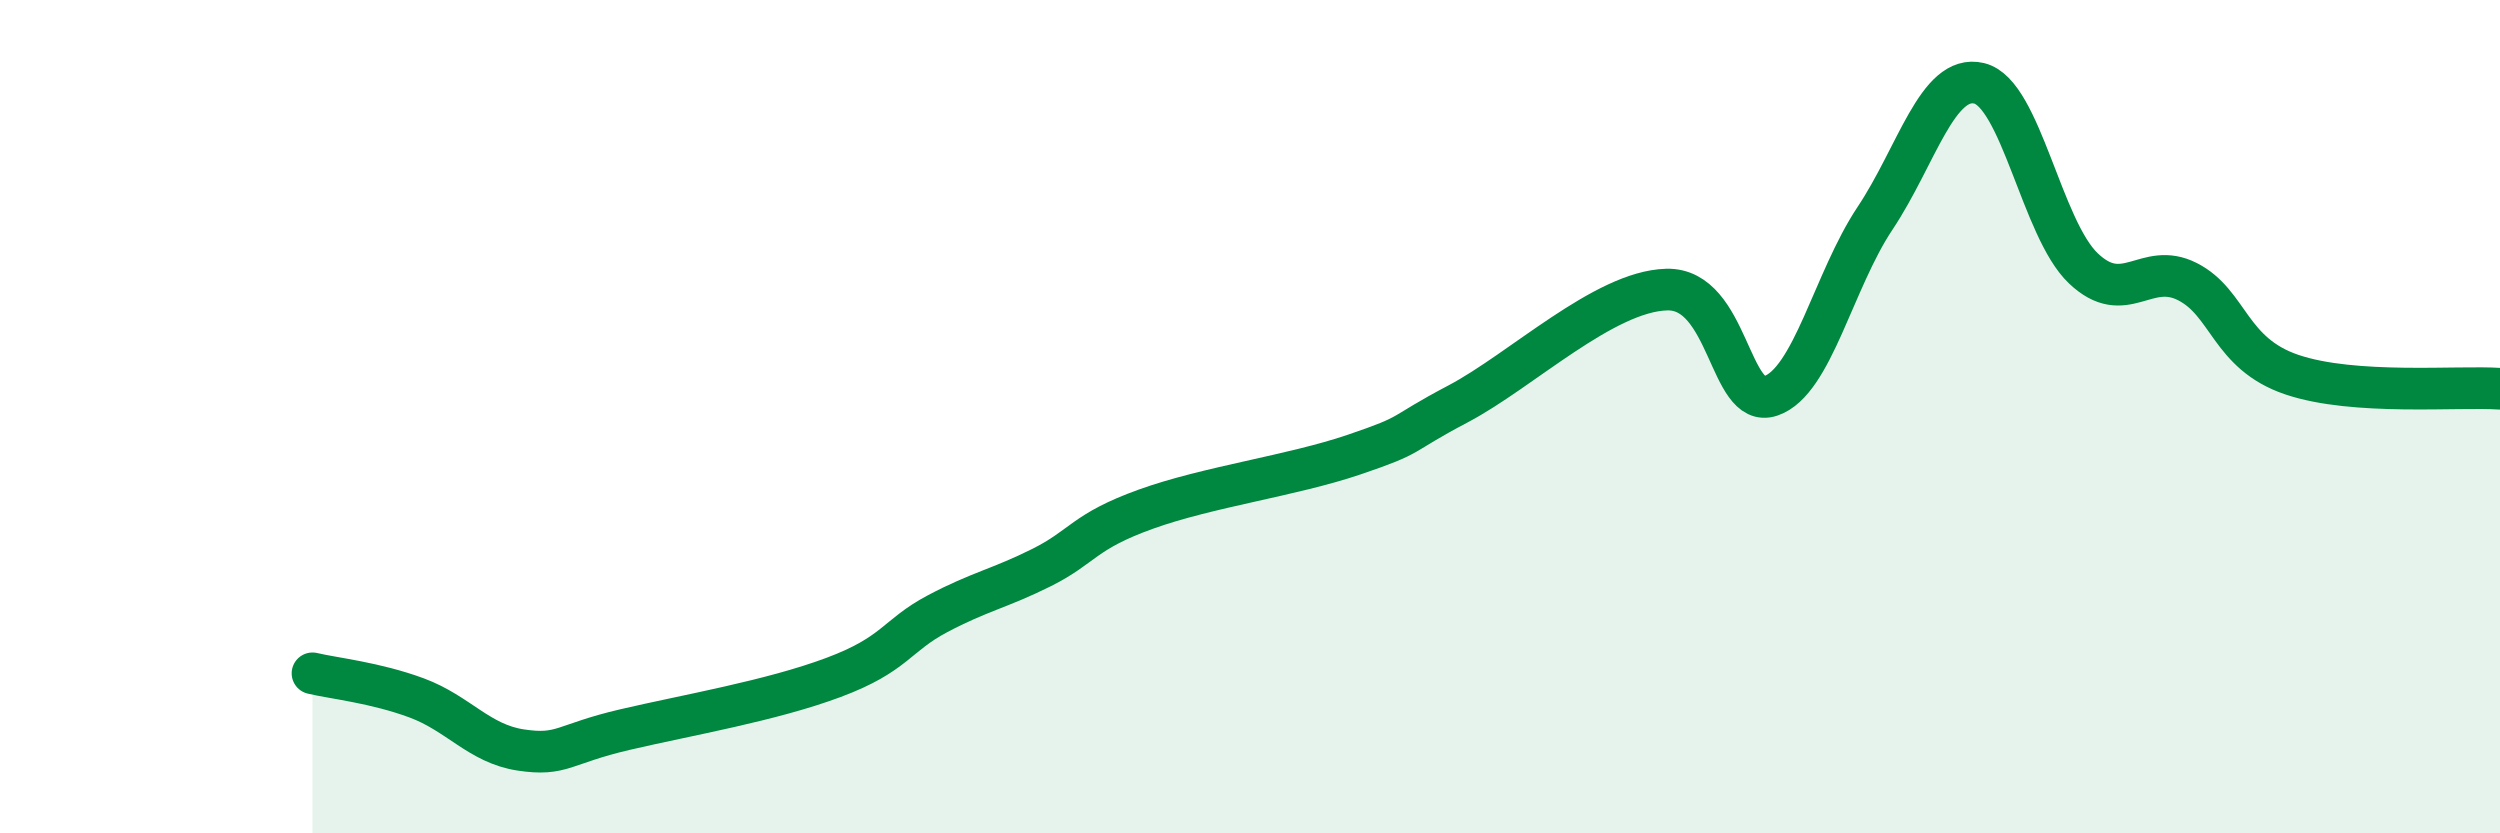 
    <svg width="60" height="20" viewBox="0 0 60 20" xmlns="http://www.w3.org/2000/svg">
      <path
        d="M 7.5,16.16 C 8,16.28 9,16.38 10,16.75 C 11,17.12 11.5,17.85 12.5,18 C 13.5,18.15 13.5,17.86 15,17.51 C 16.5,17.16 18.5,16.82 20,16.26 C 21.5,15.7 21.5,15.26 22.5,14.73 C 23.5,14.2 24,14.12 25,13.62 C 26,13.12 26,12.76 27.5,12.22 C 29,11.68 31,11.42 32.5,10.91 C 34,10.4 33.5,10.48 35,9.69 C 36.5,8.9 38.5,6.99 40,6.95 C 41.5,6.91 41.5,9.84 42.5,9.5 C 43.5,9.16 44,6.74 45,5.24 C 46,3.74 46.5,1.76 47.5,2 C 48.5,2.24 49,5.49 50,6.44 C 51,7.39 51.5,6.25 52.5,6.76 C 53.5,7.27 53.5,8.48 55,8.99 C 56.5,9.5 59,9.26 60,9.33L60 20L7.5 20Z"
        fill="#008740"
        opacity="0.1"
        stroke-linecap="round"
        stroke-linejoin="round"
      />
      <path
        d="M 7.5,16.16 C 8,16.28 9,16.38 10,16.75 C 11,17.12 11.5,17.85 12.5,18 C 13.5,18.15 13.5,17.86 15,17.51 C 16.5,17.16 18.5,16.82 20,16.26 C 21.5,15.7 21.5,15.26 22.5,14.73 C 23.5,14.2 24,14.12 25,13.62 C 26,13.12 26,12.76 27.5,12.22 C 29,11.68 31,11.42 32.5,10.91 C 34,10.4 33.5,10.48 35,9.69 C 36.5,8.9 38.5,6.99 40,6.95 C 41.5,6.91 41.5,9.84 42.5,9.5 C 43.5,9.16 44,6.74 45,5.24 C 46,3.74 46.5,1.76 47.5,2 C 48.5,2.24 49,5.49 50,6.44 C 51,7.39 51.5,6.25 52.5,6.76 C 53.5,7.27 53.5,8.48 55,8.99 C 56.5,9.5 59,9.26 60,9.33"
        stroke="#008740"
        stroke-width="1"
        fill="none"
        stroke-linecap="round"
        stroke-linejoin="round"
      />
    </svg>
  